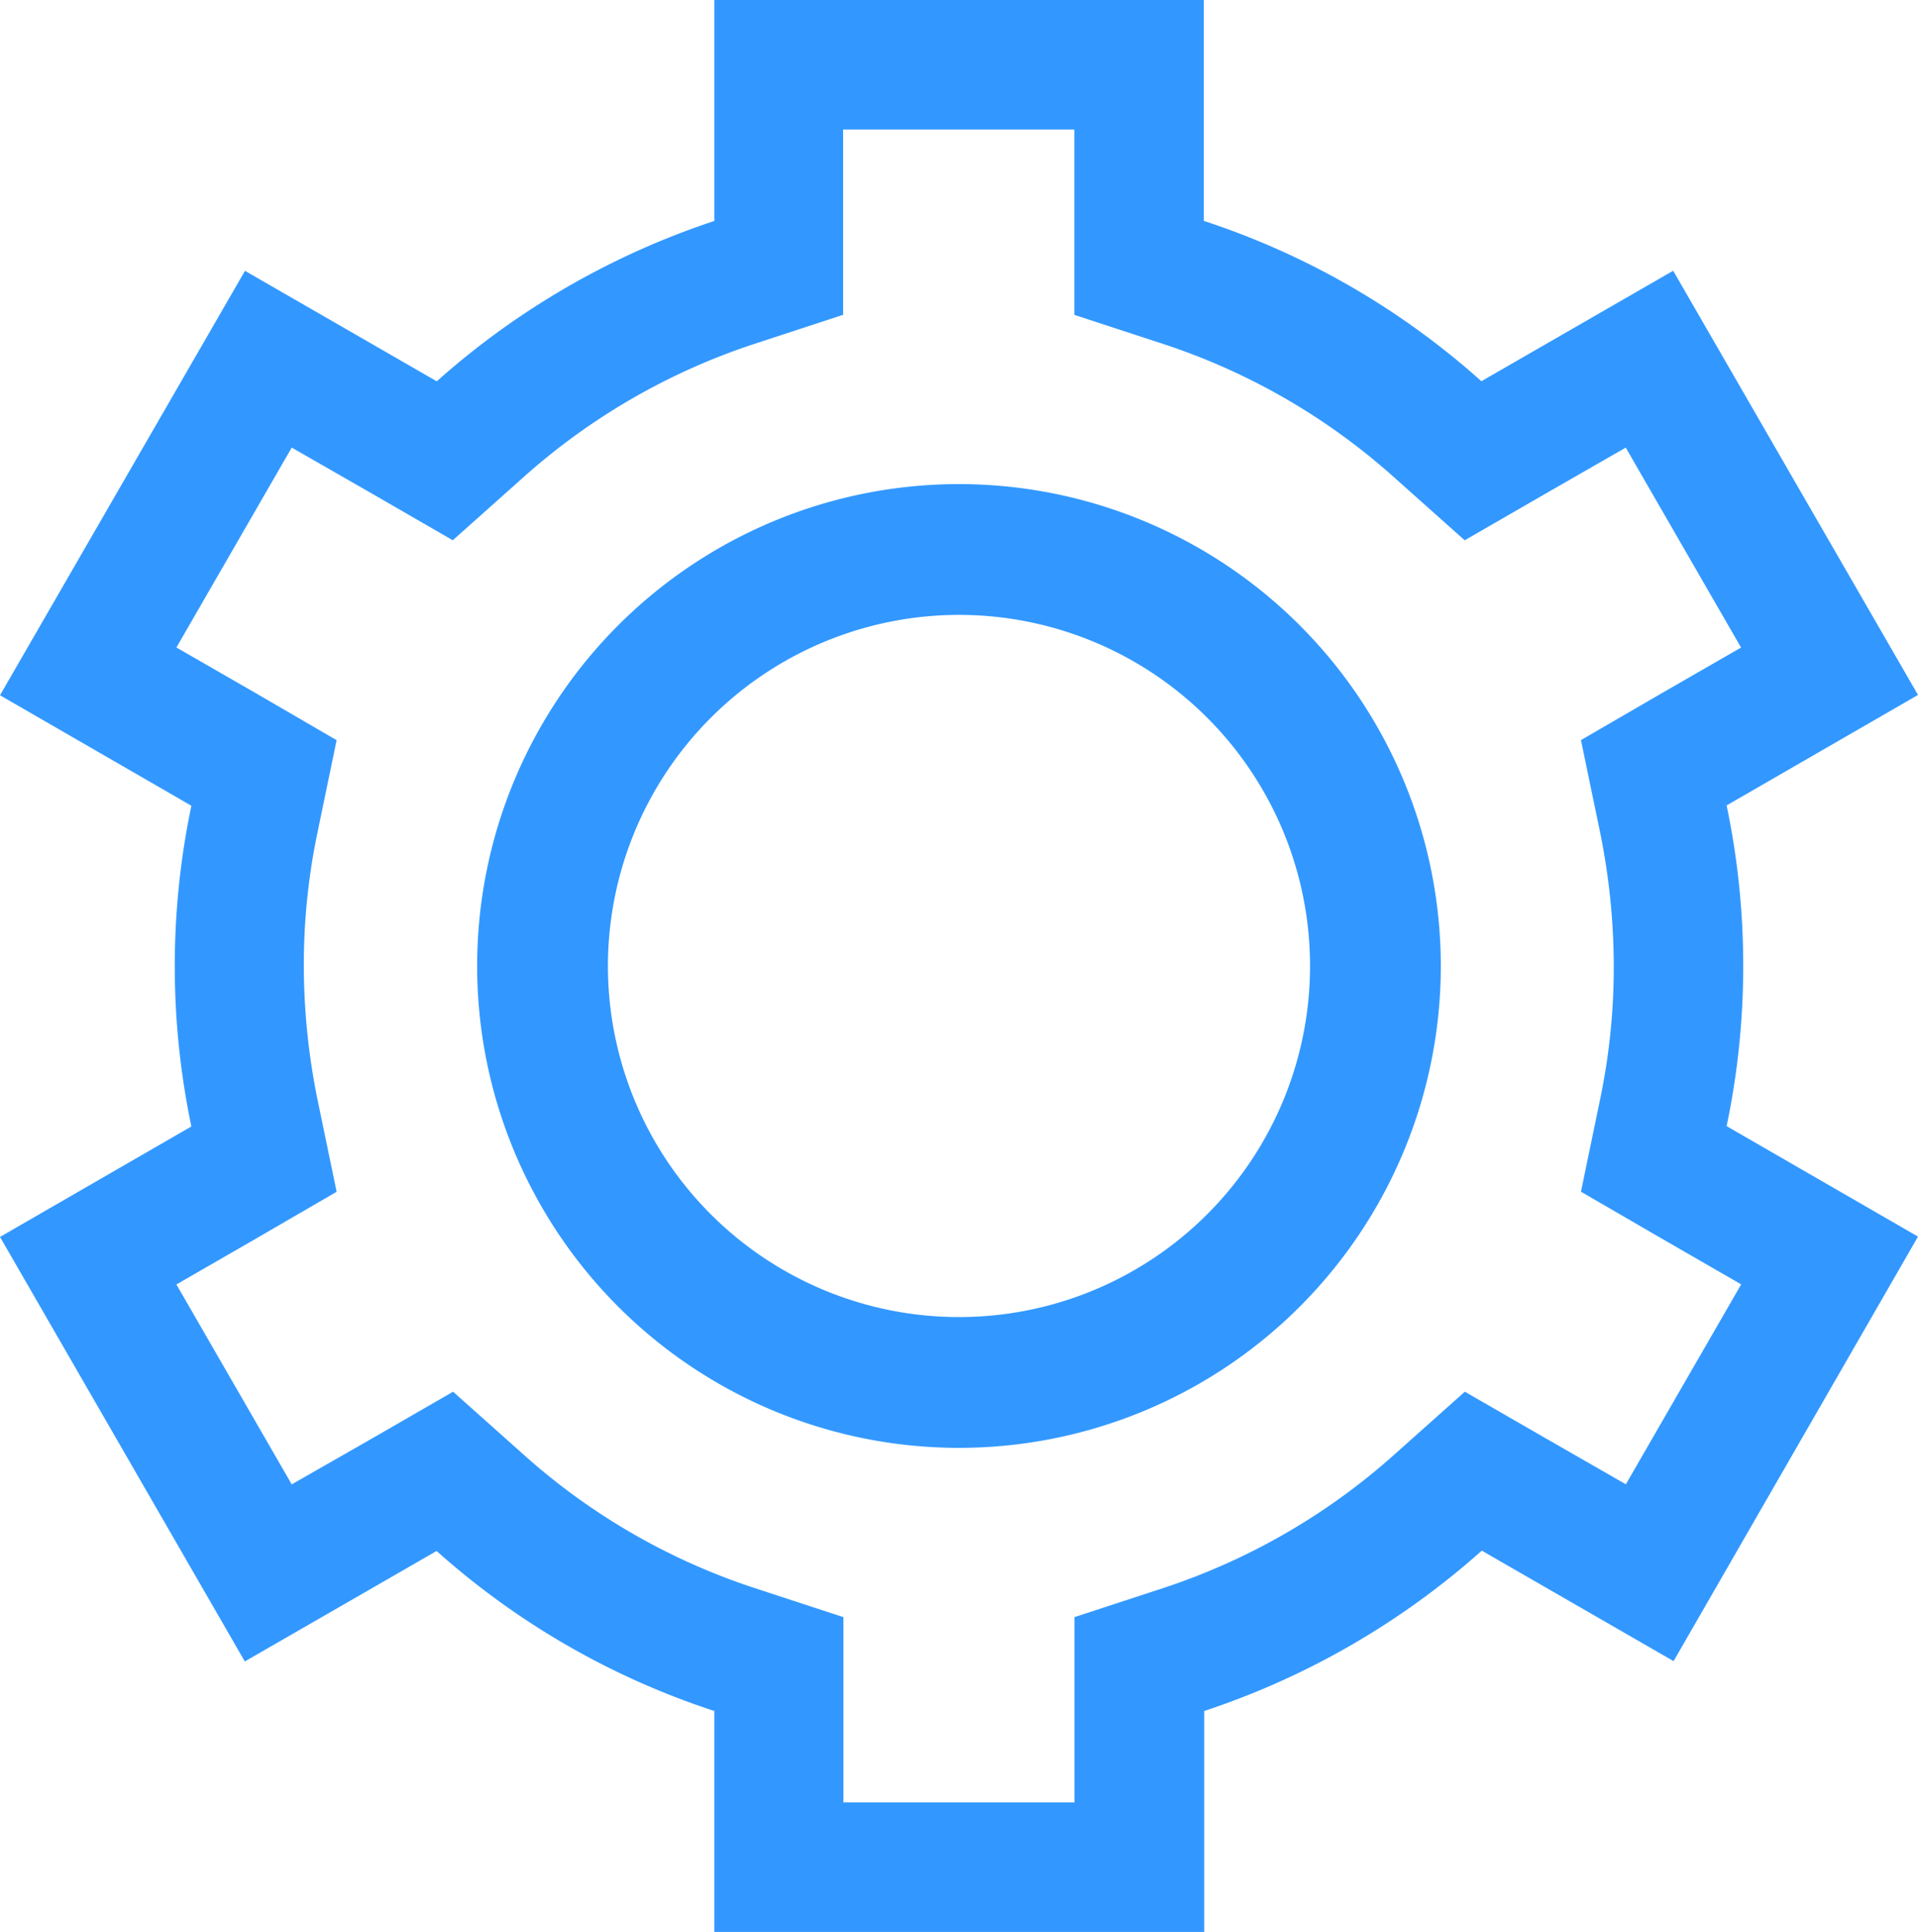 <svg xmlns="http://www.w3.org/2000/svg" width="46.653" height="46.988" viewBox="0 0 46.653 46.988">
  <g id="more_increment-13" transform="translate(0 0)">
    <path id="路径_158" data-name="路径 158" d="M52.756,26.292V30.8l2.165.709a15.781,15.781,0,0,1,5.63,3.258l1.7,1.516,1.978-1.142,1.939-1.112,2.805,4.862L67.047,40l-1.968,1.142.463,2.234a16.409,16.409,0,0,1,.335,3.258,15.708,15.708,0,0,1-.335,3.258l-.463,2.234,1.968,1.142,1.929,1.112-2.805,4.862-1.939-1.112L62.254,56.99l-1.7,1.516a15.866,15.866,0,0,1-5.63,3.258l-2.165.709V66.98h-5.62V62.473l-2.165-.709a15.781,15.781,0,0,1-5.63-3.258l-1.7-1.516-1.978,1.142L33.72,59.244l-2.805-4.862,1.929-1.112,1.968-1.142-.463-2.234a16.41,16.41,0,0,1-.335-3.258,15.709,15.709,0,0,1,.335-3.258l.463-2.234L32.844,40,30.915,38.89l2.805-4.862,1.939,1.112,1.978,1.142,1.7-1.516a15.866,15.866,0,0,1,5.63-3.258l2.165-.709V26.292h5.62m3.15-3.15H44v5.374a19.2,19.2,0,0,0-6.752,3.9l-4.665-2.687L26.624,40.052l4.655,2.687a19.024,19.024,0,0,0,0,7.8l-4.655,2.687,5.955,10.325,4.665-2.687A18.97,18.97,0,0,0,44,64.756V70.13H55.915V64.756a19.2,19.2,0,0,0,6.752-3.9l4.665,2.687,5.945-10.325-4.655-2.687a19.024,19.024,0,0,0,0-7.8l4.655-2.687L67.322,29.727l-4.665,2.687a18.97,18.97,0,0,0-6.752-3.9V23.142Z" transform="translate(-26.624 -23.142)" fill="#3298ff"/>
    <path id="路径_159" data-name="路径 159" d="M282.261,273.722a8.539,8.539,0,1,1-8.539,8.539,8.544,8.544,0,0,1,8.539-8.539m0-3.181a11.72,11.72,0,1,0,11.72,11.72A11.722,11.722,0,0,0,282.261,270.541Z" transform="translate(-258.935 -258.767)" fill="#3298ff"/>
  </g>
</svg>
